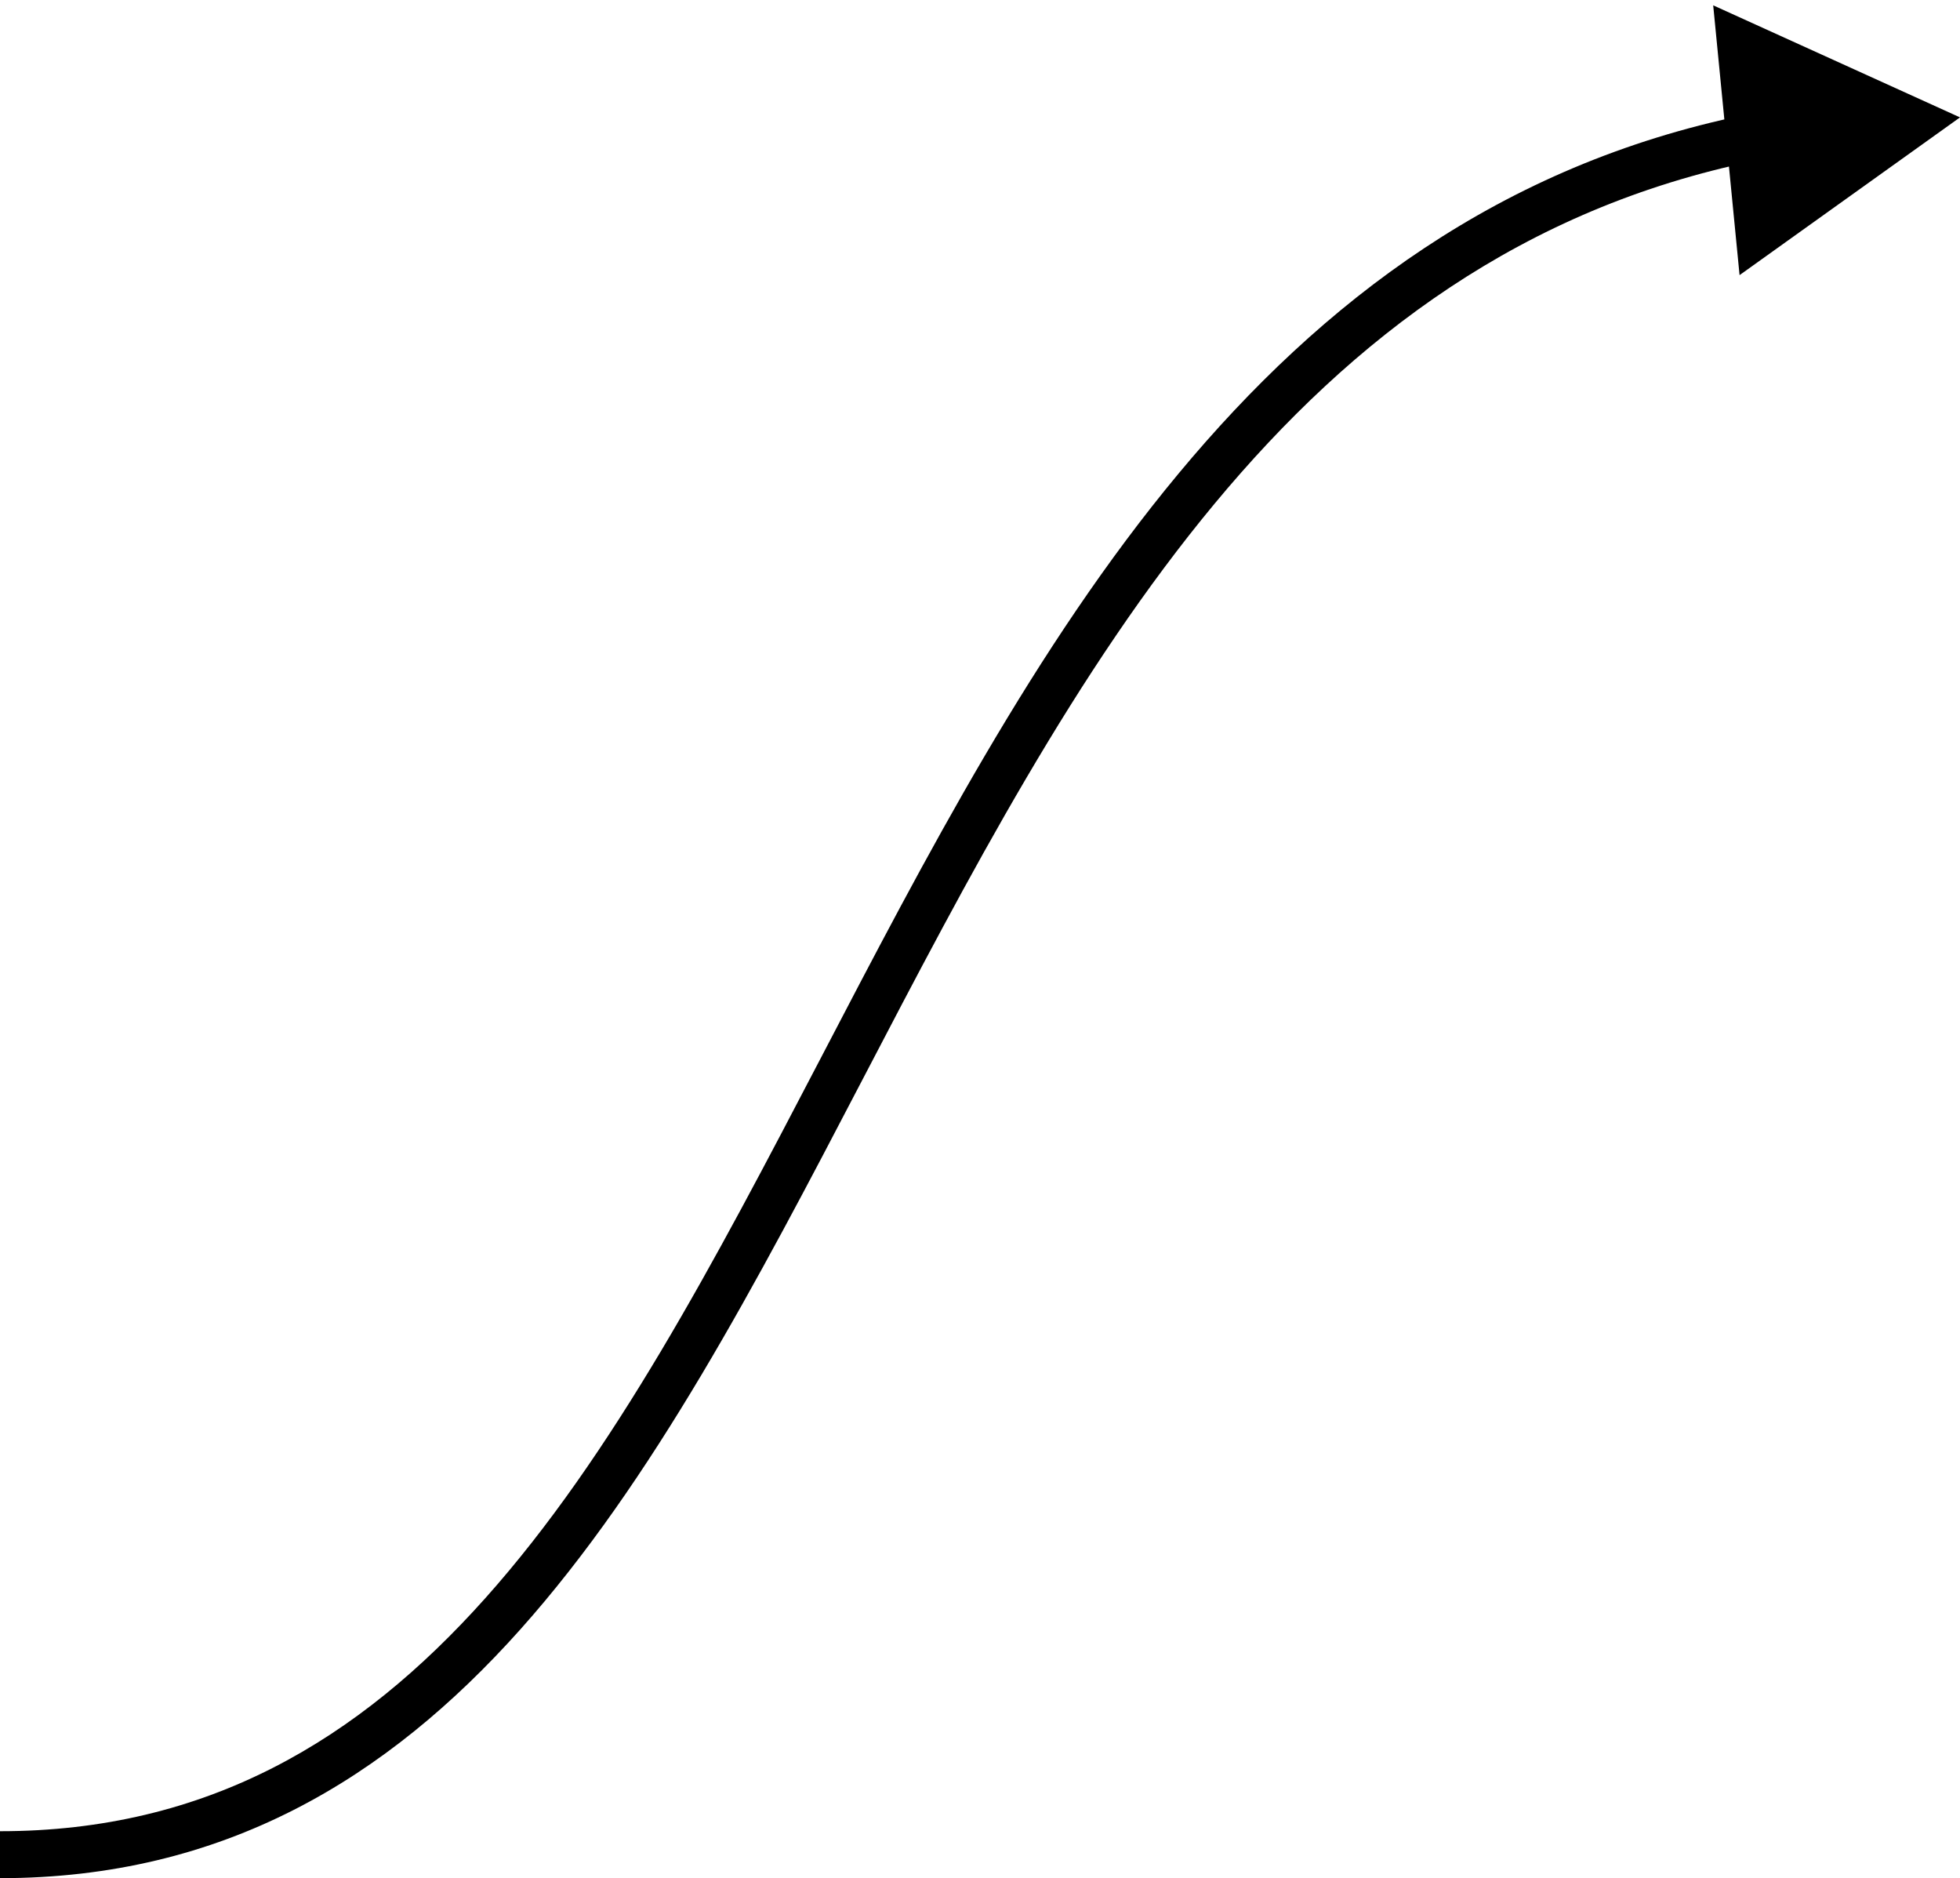 <?xml version="1.0" encoding="UTF-8"?> <svg xmlns="http://www.w3.org/2000/svg" width="167" height="160" viewBox="0 0 167 160" fill="none"> <path d="M167 10L145.971 0.454L148.218 23.438L167 10ZM0 160C19.029 160 32.957 151.543 44.324 138.822C55.613 126.189 64.484 109.226 73.451 92.043C91.556 57.348 110.111 21.809 149.479 13.711L148.673 9.793C107.126 18.339 87.787 55.923 69.905 90.192C60.878 107.491 52.233 123.968 41.342 136.157C30.529 148.257 17.616 156 0 156V160Z" fill="black"></path> </svg> 